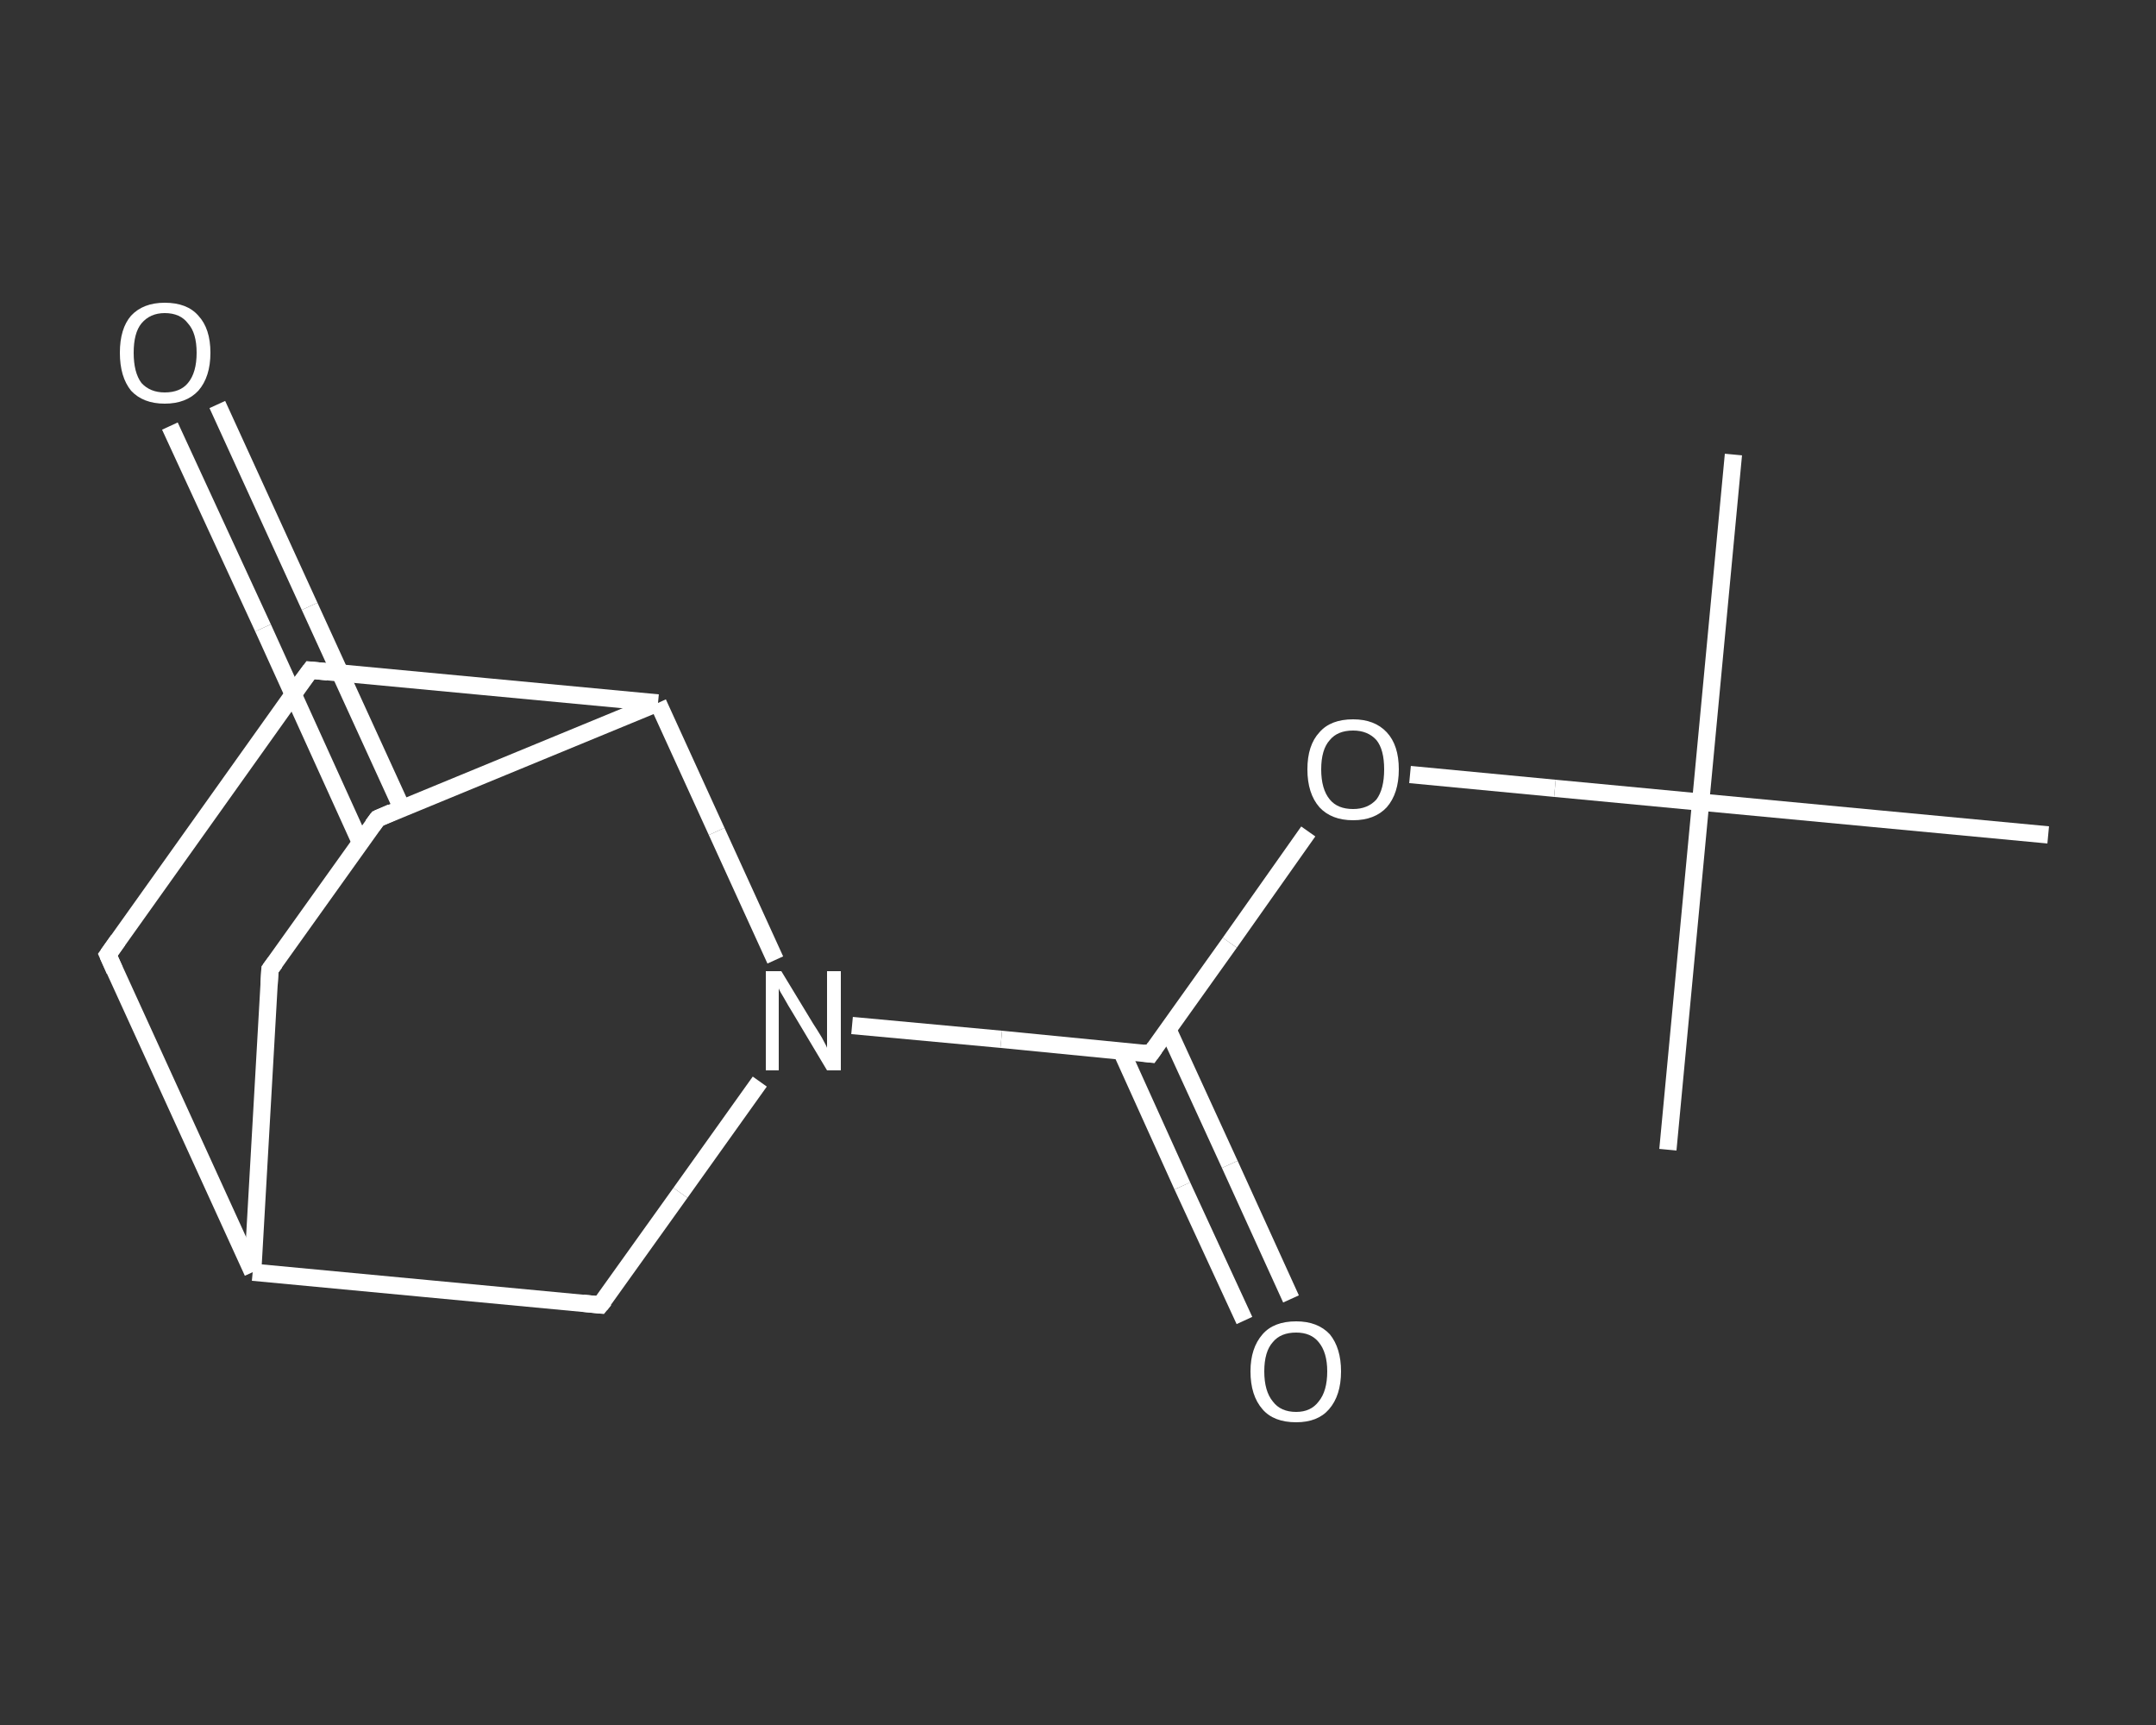 <?xml version='1.0' encoding='iso-8859-1'?>
<svg version='1.1' baseProfile='full'
              xmlns='http://www.w3.org/2000/svg'
                      xmlns:rdkit='http://www.rdkit.org/xml'
                      xmlns:xlink='http://www.w3.org/1999/xlink'
                  xml:space='preserve'
width='250px' height='200px' viewBox='0 0 250 200'>
<rect x="0" y="0" width="250" height="200" fill="#333333" stroke="none"/>
<!-- END OF HEADER -->
<rect style='opacity:1.0;fill:transparent;stroke:none' width='250.0' height='200.0' x='0.0' y='0.0'> </rect>
<path class='bond-0 atom-0 atom-1' d='M 201.0,52.7 L 197.2,93.0' style='fill:none;fill-rule:evenodd;stroke:#FFFFFF;stroke-width:2.0px;stroke-linecap:butt;stroke-linejoin:miter;stroke-opacity:1' />
<path class='bond-1 atom-1 atom-2' d='M 197.2,93.0 L 193.4,133.3' style='fill:none;fill-rule:evenodd;stroke:#FFFFFF;stroke-width:2.0px;stroke-linecap:butt;stroke-linejoin:miter;stroke-opacity:1' />
<path class='bond-2 atom-1 atom-3' d='M 197.2,93.0 L 237.5,96.8' style='fill:none;fill-rule:evenodd;stroke:#FFFFFF;stroke-width:2.0px;stroke-linecap:butt;stroke-linejoin:miter;stroke-opacity:1' />
<path class='bond-3 atom-1 atom-4' d='M 197.2,93.0 L 180.3,91.4' style='fill:none;fill-rule:evenodd;stroke:#FFFFFF;stroke-width:2.0px;stroke-linecap:butt;stroke-linejoin:miter;stroke-opacity:1' />
<path class='bond-3 atom-1 atom-4' d='M 180.3,91.4 L 163.5,89.8' style='fill:none;fill-rule:evenodd;stroke:#FFFFFF;stroke-width:2.0px;stroke-linecap:butt;stroke-linejoin:miter;stroke-opacity:1' />
<path class='bond-4 atom-4 atom-5' d='M 151.7,96.4 L 142.6,109.3' style='fill:none;fill-rule:evenodd;stroke:#FFFFFF;stroke-width:2.0px;stroke-linecap:butt;stroke-linejoin:miter;stroke-opacity:1' />
<path class='bond-4 atom-4 atom-5' d='M 142.6,109.3 L 133.4,122.2' style='fill:none;fill-rule:evenodd;stroke:#FFFFFF;stroke-width:2.0px;stroke-linecap:butt;stroke-linejoin:miter;stroke-opacity:1' />
<path class='bond-5 atom-5 atom-6' d='M 130.0,121.8 L 137.1,137.5' style='fill:none;fill-rule:evenodd;stroke:#FFFFFF;stroke-width:2.0px;stroke-linecap:butt;stroke-linejoin:miter;stroke-opacity:1' />
<path class='bond-5 atom-5 atom-6' d='M 137.1,137.5 L 144.3,153.1' style='fill:none;fill-rule:evenodd;stroke:#FFFFFF;stroke-width:2.0px;stroke-linecap:butt;stroke-linejoin:miter;stroke-opacity:1' />
<path class='bond-5 atom-5 atom-6' d='M 135.4,119.3 L 142.6,135.0' style='fill:none;fill-rule:evenodd;stroke:#FFFFFF;stroke-width:2.0px;stroke-linecap:butt;stroke-linejoin:miter;stroke-opacity:1' />
<path class='bond-5 atom-5 atom-6' d='M 142.6,135.0 L 149.7,150.6' style='fill:none;fill-rule:evenodd;stroke:#FFFFFF;stroke-width:2.0px;stroke-linecap:butt;stroke-linejoin:miter;stroke-opacity:1' />
<path class='bond-6 atom-5 atom-7' d='M 133.4,122.2 L 116.1,120.5' style='fill:none;fill-rule:evenodd;stroke:#FFFFFF;stroke-width:2.0px;stroke-linecap:butt;stroke-linejoin:miter;stroke-opacity:1' />
<path class='bond-6 atom-5 atom-7' d='M 116.1,120.5 L 98.8,118.9' style='fill:none;fill-rule:evenodd;stroke:#FFFFFF;stroke-width:2.0px;stroke-linecap:butt;stroke-linejoin:miter;stroke-opacity:1' />
<path class='bond-7 atom-7 atom-8' d='M 88.1,125.4 L 78.9,138.3' style='fill:none;fill-rule:evenodd;stroke:#FFFFFF;stroke-width:2.0px;stroke-linecap:butt;stroke-linejoin:miter;stroke-opacity:1' />
<path class='bond-7 atom-7 atom-8' d='M 78.9,138.3 L 69.6,151.3' style='fill:none;fill-rule:evenodd;stroke:#FFFFFF;stroke-width:2.0px;stroke-linecap:butt;stroke-linejoin:miter;stroke-opacity:1' />
<path class='bond-8 atom-8 atom-9' d='M 69.6,151.3 L 29.3,147.5' style='fill:none;fill-rule:evenodd;stroke:#FFFFFF;stroke-width:2.0px;stroke-linecap:butt;stroke-linejoin:miter;stroke-opacity:1' />
<path class='bond-9 atom-9 atom-10' d='M 29.3,147.5 L 12.5,110.7' style='fill:none;fill-rule:evenodd;stroke:#FFFFFF;stroke-width:2.0px;stroke-linecap:butt;stroke-linejoin:miter;stroke-opacity:1' />
<path class='bond-10 atom-10 atom-11' d='M 12.5,110.7 L 36.0,77.7' style='fill:none;fill-rule:evenodd;stroke:#FFFFFF;stroke-width:2.0px;stroke-linecap:butt;stroke-linejoin:miter;stroke-opacity:1' />
<path class='bond-11 atom-11 atom-12' d='M 36.0,77.7 L 76.3,81.5' style='fill:none;fill-rule:evenodd;stroke:#FFFFFF;stroke-width:2.0px;stroke-linecap:butt;stroke-linejoin:miter;stroke-opacity:1' />
<path class='bond-12 atom-12 atom-13' d='M 76.3,81.5 L 43.8,94.9' style='fill:none;fill-rule:evenodd;stroke:#FFFFFF;stroke-width:2.0px;stroke-linecap:butt;stroke-linejoin:miter;stroke-opacity:1' />
<path class='bond-13 atom-13 atom-14' d='M 46.6,93.7 L 35.9,70.3' style='fill:none;fill-rule:evenodd;stroke:#FFFFFF;stroke-width:2.0px;stroke-linecap:butt;stroke-linejoin:miter;stroke-opacity:1' />
<path class='bond-13 atom-13 atom-14' d='M 35.9,70.3 L 25.2,46.9' style='fill:none;fill-rule:evenodd;stroke:#FFFFFF;stroke-width:2.0px;stroke-linecap:butt;stroke-linejoin:miter;stroke-opacity:1' />
<path class='bond-13 atom-13 atom-14' d='M 41.8,97.7 L 30.5,72.8' style='fill:none;fill-rule:evenodd;stroke:#FFFFFF;stroke-width:2.0px;stroke-linecap:butt;stroke-linejoin:miter;stroke-opacity:1' />
<path class='bond-13 atom-13 atom-14' d='M 30.5,72.8 L 19.7,49.4' style='fill:none;fill-rule:evenodd;stroke:#FFFFFF;stroke-width:2.0px;stroke-linecap:butt;stroke-linejoin:miter;stroke-opacity:1' />
<path class='bond-14 atom-13 atom-15' d='M 43.8,94.9 L 31.3,112.4' style='fill:none;fill-rule:evenodd;stroke:#FFFFFF;stroke-width:2.0px;stroke-linecap:butt;stroke-linejoin:miter;stroke-opacity:1' />
<path class='bond-15 atom-12 atom-7' d='M 76.3,81.5 L 83.1,96.4' style='fill:none;fill-rule:evenodd;stroke:#FFFFFF;stroke-width:2.0px;stroke-linecap:butt;stroke-linejoin:miter;stroke-opacity:1' />
<path class='bond-15 atom-12 atom-7' d='M 83.1,96.4 L 89.9,111.3' style='fill:none;fill-rule:evenodd;stroke:#FFFFFF;stroke-width:2.0px;stroke-linecap:butt;stroke-linejoin:miter;stroke-opacity:1' />
<path class='bond-16 atom-15 atom-9' d='M 31.3,112.4 L 29.3,147.5' style='fill:none;fill-rule:evenodd;stroke:#FFFFFF;stroke-width:2.0px;stroke-linecap:butt;stroke-linejoin:miter;stroke-opacity:1' />
<path d='M 133.9,121.5 L 133.4,122.2 L 132.6,122.1' style='fill:none;stroke:#FFFFFF;stroke-width:2.0px;stroke-linecap:butt;stroke-linejoin:miter;stroke-opacity:1;' />
<path d='M 70.1,150.7 L 69.6,151.3 L 67.6,151.1' style='fill:none;stroke:#FFFFFF;stroke-width:2.0px;stroke-linecap:butt;stroke-linejoin:miter;stroke-opacity:1;' />
<path d='M 13.3,112.5 L 12.5,110.7 L 13.7,109.0' style='fill:none;stroke:#FFFFFF;stroke-width:2.0px;stroke-linecap:butt;stroke-linejoin:miter;stroke-opacity:1;' />
<path d='M 34.8,79.3 L 36.0,77.7 L 38.0,77.9' style='fill:none;stroke:#FFFFFF;stroke-width:2.0px;stroke-linecap:butt;stroke-linejoin:miter;stroke-opacity:1;' />
<path d='M 45.4,94.2 L 43.8,94.9 L 43.2,95.7' style='fill:none;stroke:#FFFFFF;stroke-width:2.0px;stroke-linecap:butt;stroke-linejoin:miter;stroke-opacity:1;' />
<path d='M 31.9,111.6 L 31.3,112.4 L 31.2,114.2' style='fill:none;stroke:#FFFFFF;stroke-width:2.0px;stroke-linecap:butt;stroke-linejoin:miter;stroke-opacity:1;' />
<path class='atom-4' d='M 151.6 89.2
Q 151.6 86.4, 153.0 84.9
Q 154.3 83.4, 156.9 83.4
Q 159.4 83.4, 160.8 84.9
Q 162.2 86.4, 162.2 89.2
Q 162.2 92.0, 160.8 93.6
Q 159.4 95.1, 156.9 95.1
Q 154.4 95.1, 153.0 93.6
Q 151.6 92.0, 151.6 89.2
M 156.9 93.8
Q 158.6 93.8, 159.6 92.7
Q 160.5 91.5, 160.5 89.2
Q 160.5 86.9, 159.6 85.8
Q 158.6 84.7, 156.9 84.7
Q 155.1 84.7, 154.2 85.8
Q 153.2 86.9, 153.2 89.2
Q 153.2 91.5, 154.2 92.7
Q 155.1 93.8, 156.9 93.8
' fill='#FFFFFF'/>
<path class='atom-6' d='M 145.0 159.0
Q 145.0 156.3, 146.4 154.7
Q 147.7 153.2, 150.3 153.2
Q 152.8 153.2, 154.2 154.7
Q 155.5 156.3, 155.5 159.0
Q 155.5 161.8, 154.1 163.4
Q 152.8 164.9, 150.3 164.9
Q 147.7 164.9, 146.4 163.4
Q 145.0 161.8, 145.0 159.0
M 150.3 163.7
Q 152.0 163.7, 152.9 162.5
Q 153.9 161.3, 153.9 159.0
Q 153.9 156.8, 152.9 155.6
Q 152.0 154.5, 150.3 154.5
Q 148.5 154.5, 147.6 155.6
Q 146.6 156.7, 146.6 159.0
Q 146.6 161.3, 147.6 162.5
Q 148.5 163.7, 150.3 163.7
' fill='#FFFFFF'/>
<path class='atom-7' d='M 90.6 112.6
L 94.3 118.7
Q 94.7 119.3, 95.3 120.3
Q 95.9 121.4, 95.9 121.5
L 95.9 112.6
L 97.5 112.6
L 97.5 124.1
L 95.9 124.1
L 91.9 117.4
Q 91.4 116.6, 90.9 115.7
Q 90.4 114.9, 90.3 114.6
L 90.3 124.1
L 88.8 124.1
L 88.8 112.6
L 90.6 112.6
' fill='#FFFFFF'/>
<path class='atom-14' d='M 13.9 40.9
Q 13.9 38.1, 15.2 36.6
Q 16.6 35.1, 19.1 35.1
Q 21.7 35.1, 23.0 36.6
Q 24.4 38.1, 24.4 40.9
Q 24.4 43.7, 23.0 45.3
Q 21.6 46.8, 19.1 46.8
Q 16.6 46.8, 15.2 45.3
Q 13.9 43.7, 13.9 40.9
M 19.1 45.5
Q 20.9 45.5, 21.8 44.4
Q 22.8 43.2, 22.8 40.9
Q 22.8 38.6, 21.8 37.5
Q 20.9 36.3, 19.1 36.3
Q 17.4 36.3, 16.4 37.5
Q 15.5 38.6, 15.5 40.9
Q 15.5 43.2, 16.4 44.4
Q 17.4 45.5, 19.1 45.5
' fill='#FFFFFF'/>
</svg>
